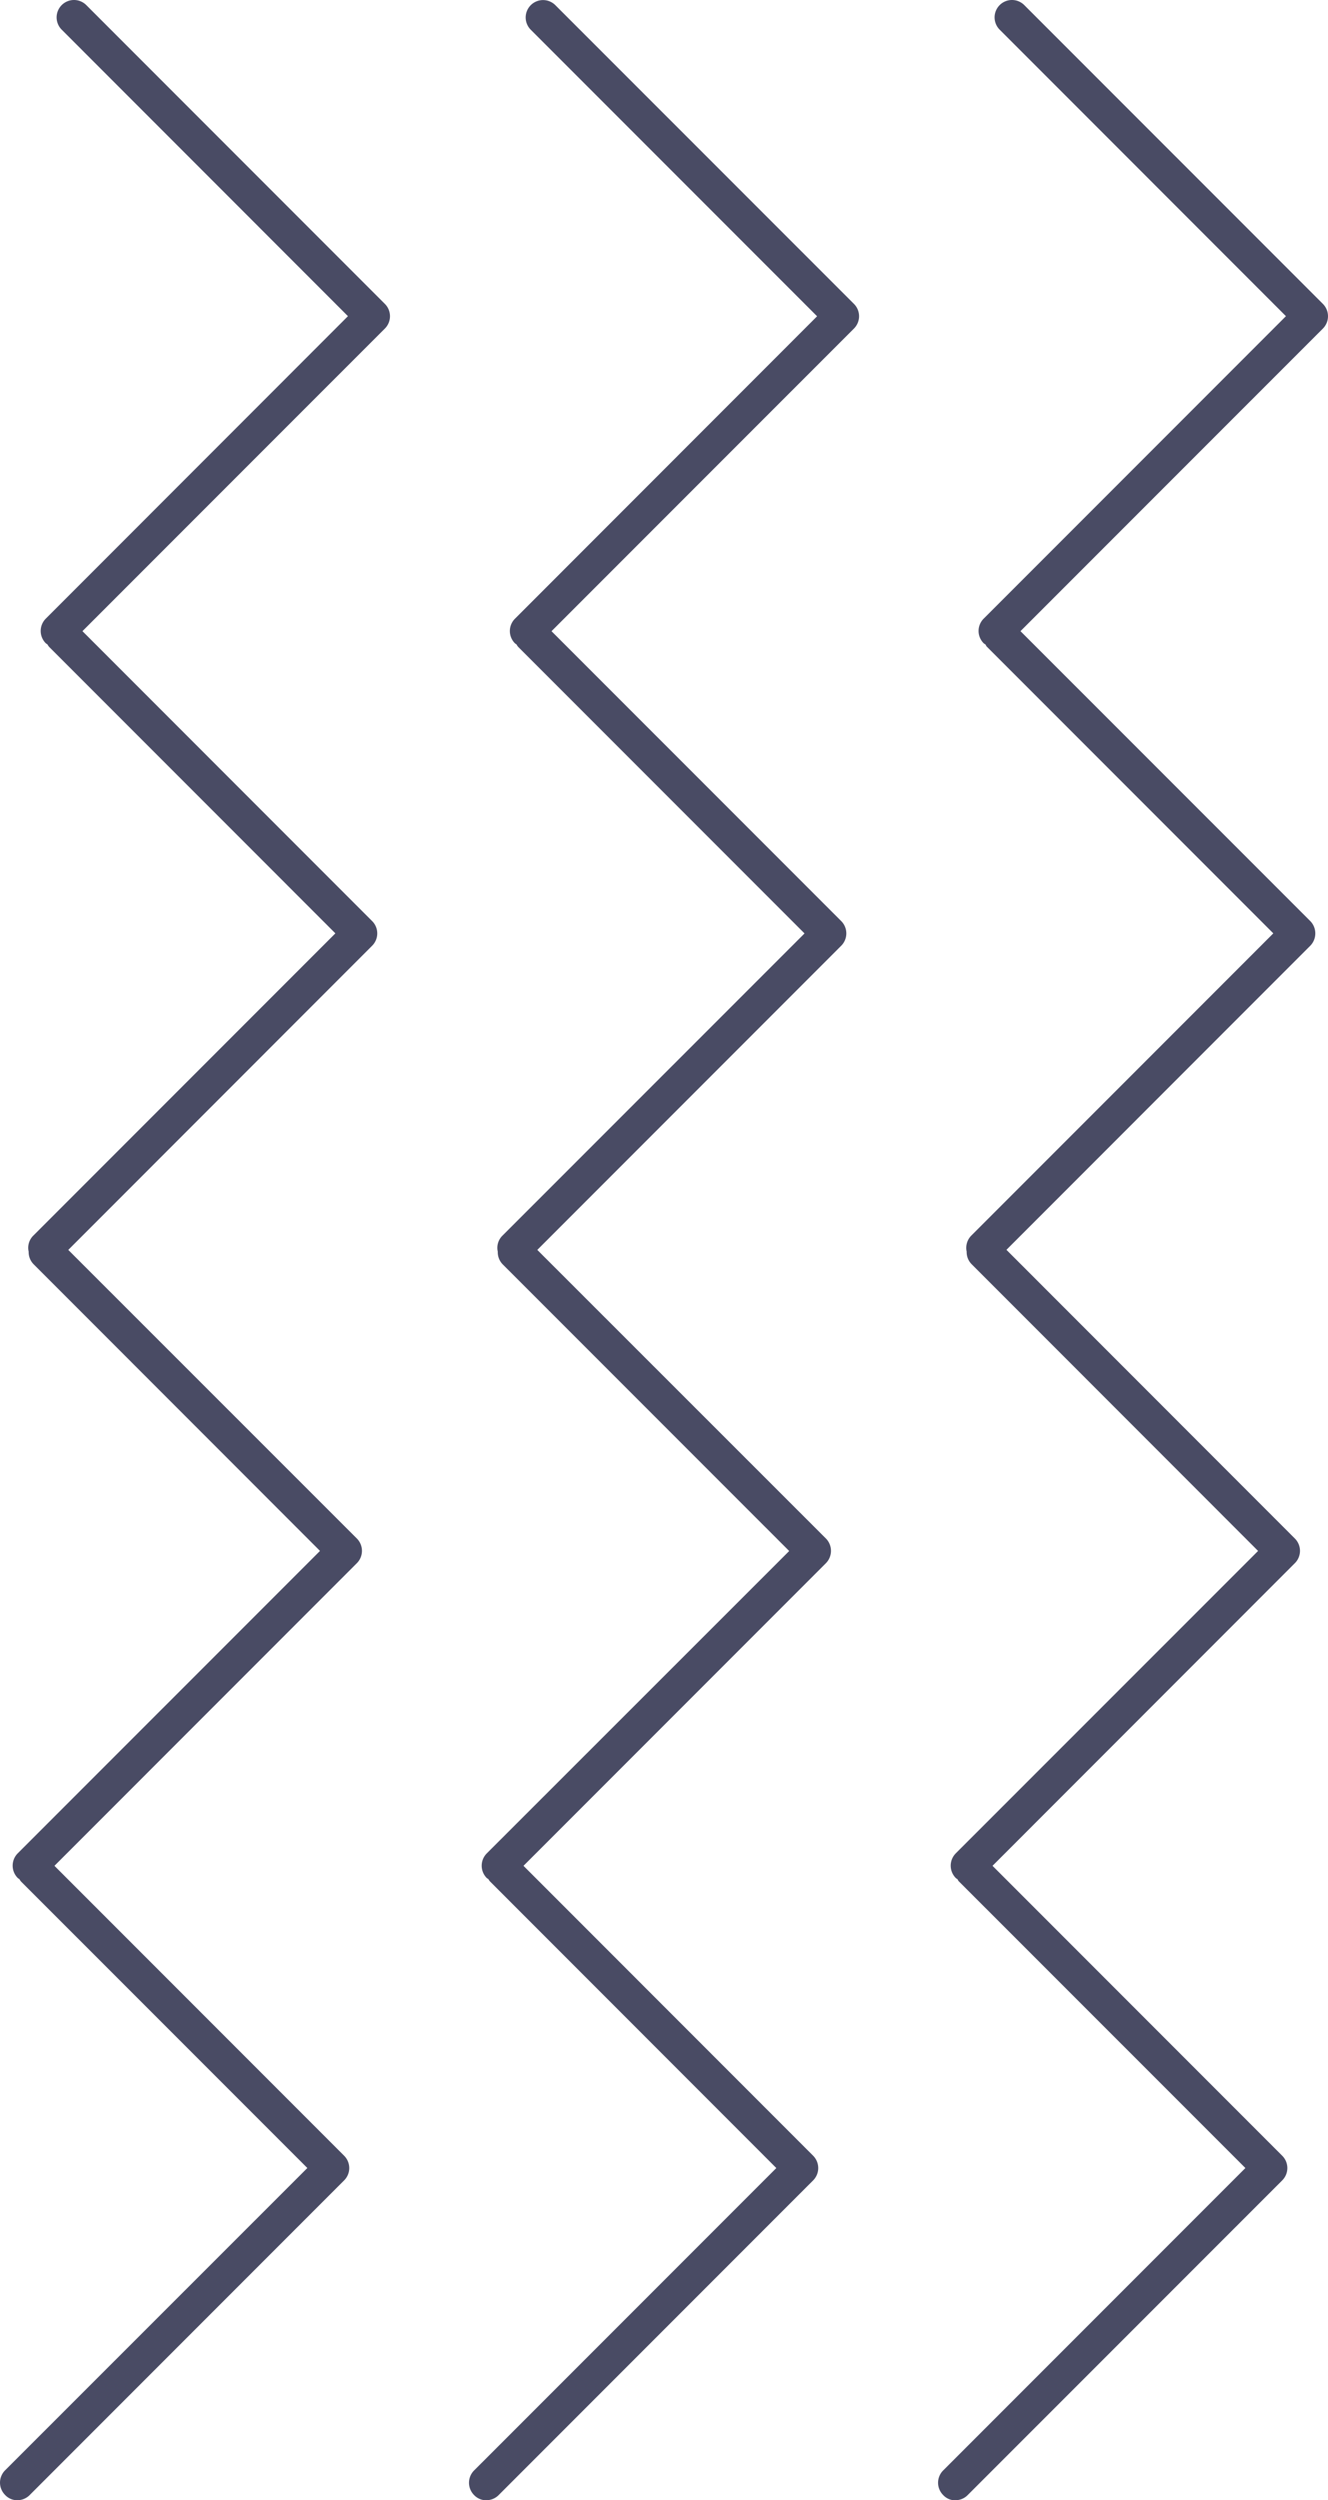 <svg xmlns="http://www.w3.org/2000/svg" width="69.981" height="131.66" viewBox="0 0 69.981 131.66"><path id="asset_1_" data-name="asset (1)" d="M95.277,131.66a.917.917,0,0,0,.648-.269L112.5,114.816a.916.916,0,0,0,0-1.295L97.233,98.253l15.938-15.939a.92.92,0,0,0,0-1.295l-15.209-15.2L113.976,49.8a.917.917,0,0,0,0-1.295L98.709,33.236,114.647,17.3a.917.917,0,0,0,0-1.295L98.911.268a.915.915,0,1,0-1.295,1.295L112.7,16.65,96.776,32.578a.918.918,0,0,0,0,1.295.677.677,0,0,0,.084.056.925.925,0,0,0,.089.131l15.088,15.09L96.108,65.078a.9.9,0,0,0-.234.832.912.912,0,0,0,.264.667L111.227,81.67,95.3,97.594a.921.921,0,0,0,0,1.3.3.3,0,0,0,.083.054.771.771,0,0,0,.089.132l15.088,15.086L94.632,130.086a.917.917,0,0,0,0,1.295A.862.862,0,0,0,95.277,131.66Zm24.715,0a.915.915,0,0,0,.648-.269l16.576-16.575a.922.922,0,0,0,0-1.295L121.95,98.253l15.939-15.939a.925.925,0,0,0,0-1.295l-15.211-15.2L138.695,49.8a.919.919,0,0,0,0-1.295L123.427,33.238,139.366,17.3a.916.916,0,0,0,0-1.295L123.629.272a.915.915,0,1,0-1.295,1.295l15.088,15.088L121.5,32.582a.916.916,0,0,0,0,1.295.625.625,0,0,0,.08.054.743.743,0,0,0,.09.133l15.09,15.09L120.828,65.082a.9.9,0,0,0-.233.828.917.917,0,0,0,.263.673l15.094,15.092L120.014,97.6a.921.921,0,0,0,0,1.295.3.3,0,0,0,.081.05.775.775,0,0,0,.092.132l15.087,15.091-15.927,15.925a.915.915,0,0,0,0,1.295.87.87,0,0,0,.646.274Zm24.716,0a.905.905,0,0,0,.648-.269l16.578-16.575a.916.916,0,0,0,0-1.295L146.666,98.253,162.6,82.314a.915.915,0,0,0,0-1.295L147.4,65.815,163.413,49.8a.93.93,0,0,0,0-1.295L148.14,33.236,164.078,17.3a.92.92,0,0,0,0-1.295L148.339.268a.915.915,0,0,0-1.295,1.295L162.129,16.65,146.2,32.578a.915.915,0,0,0,0,1.295.385.385,0,0,0,.086.056c.036.044.045.093.087.131l15.09,15.09L145.536,65.078a.92.92,0,0,0-.232.832.905.905,0,0,0,.267.667l15.09,15.094-15.93,15.924a.923.923,0,0,0,0,1.3.268.268,0,0,0,.081.054c.033.043.044.093.09.132l15.09,15.086-15.926,15.925a.914.914,0,0,0,0,1.295.855.855,0,0,0,.643.278Z" transform="translate(-94.364 0)" fill="#494b64"></path></svg>